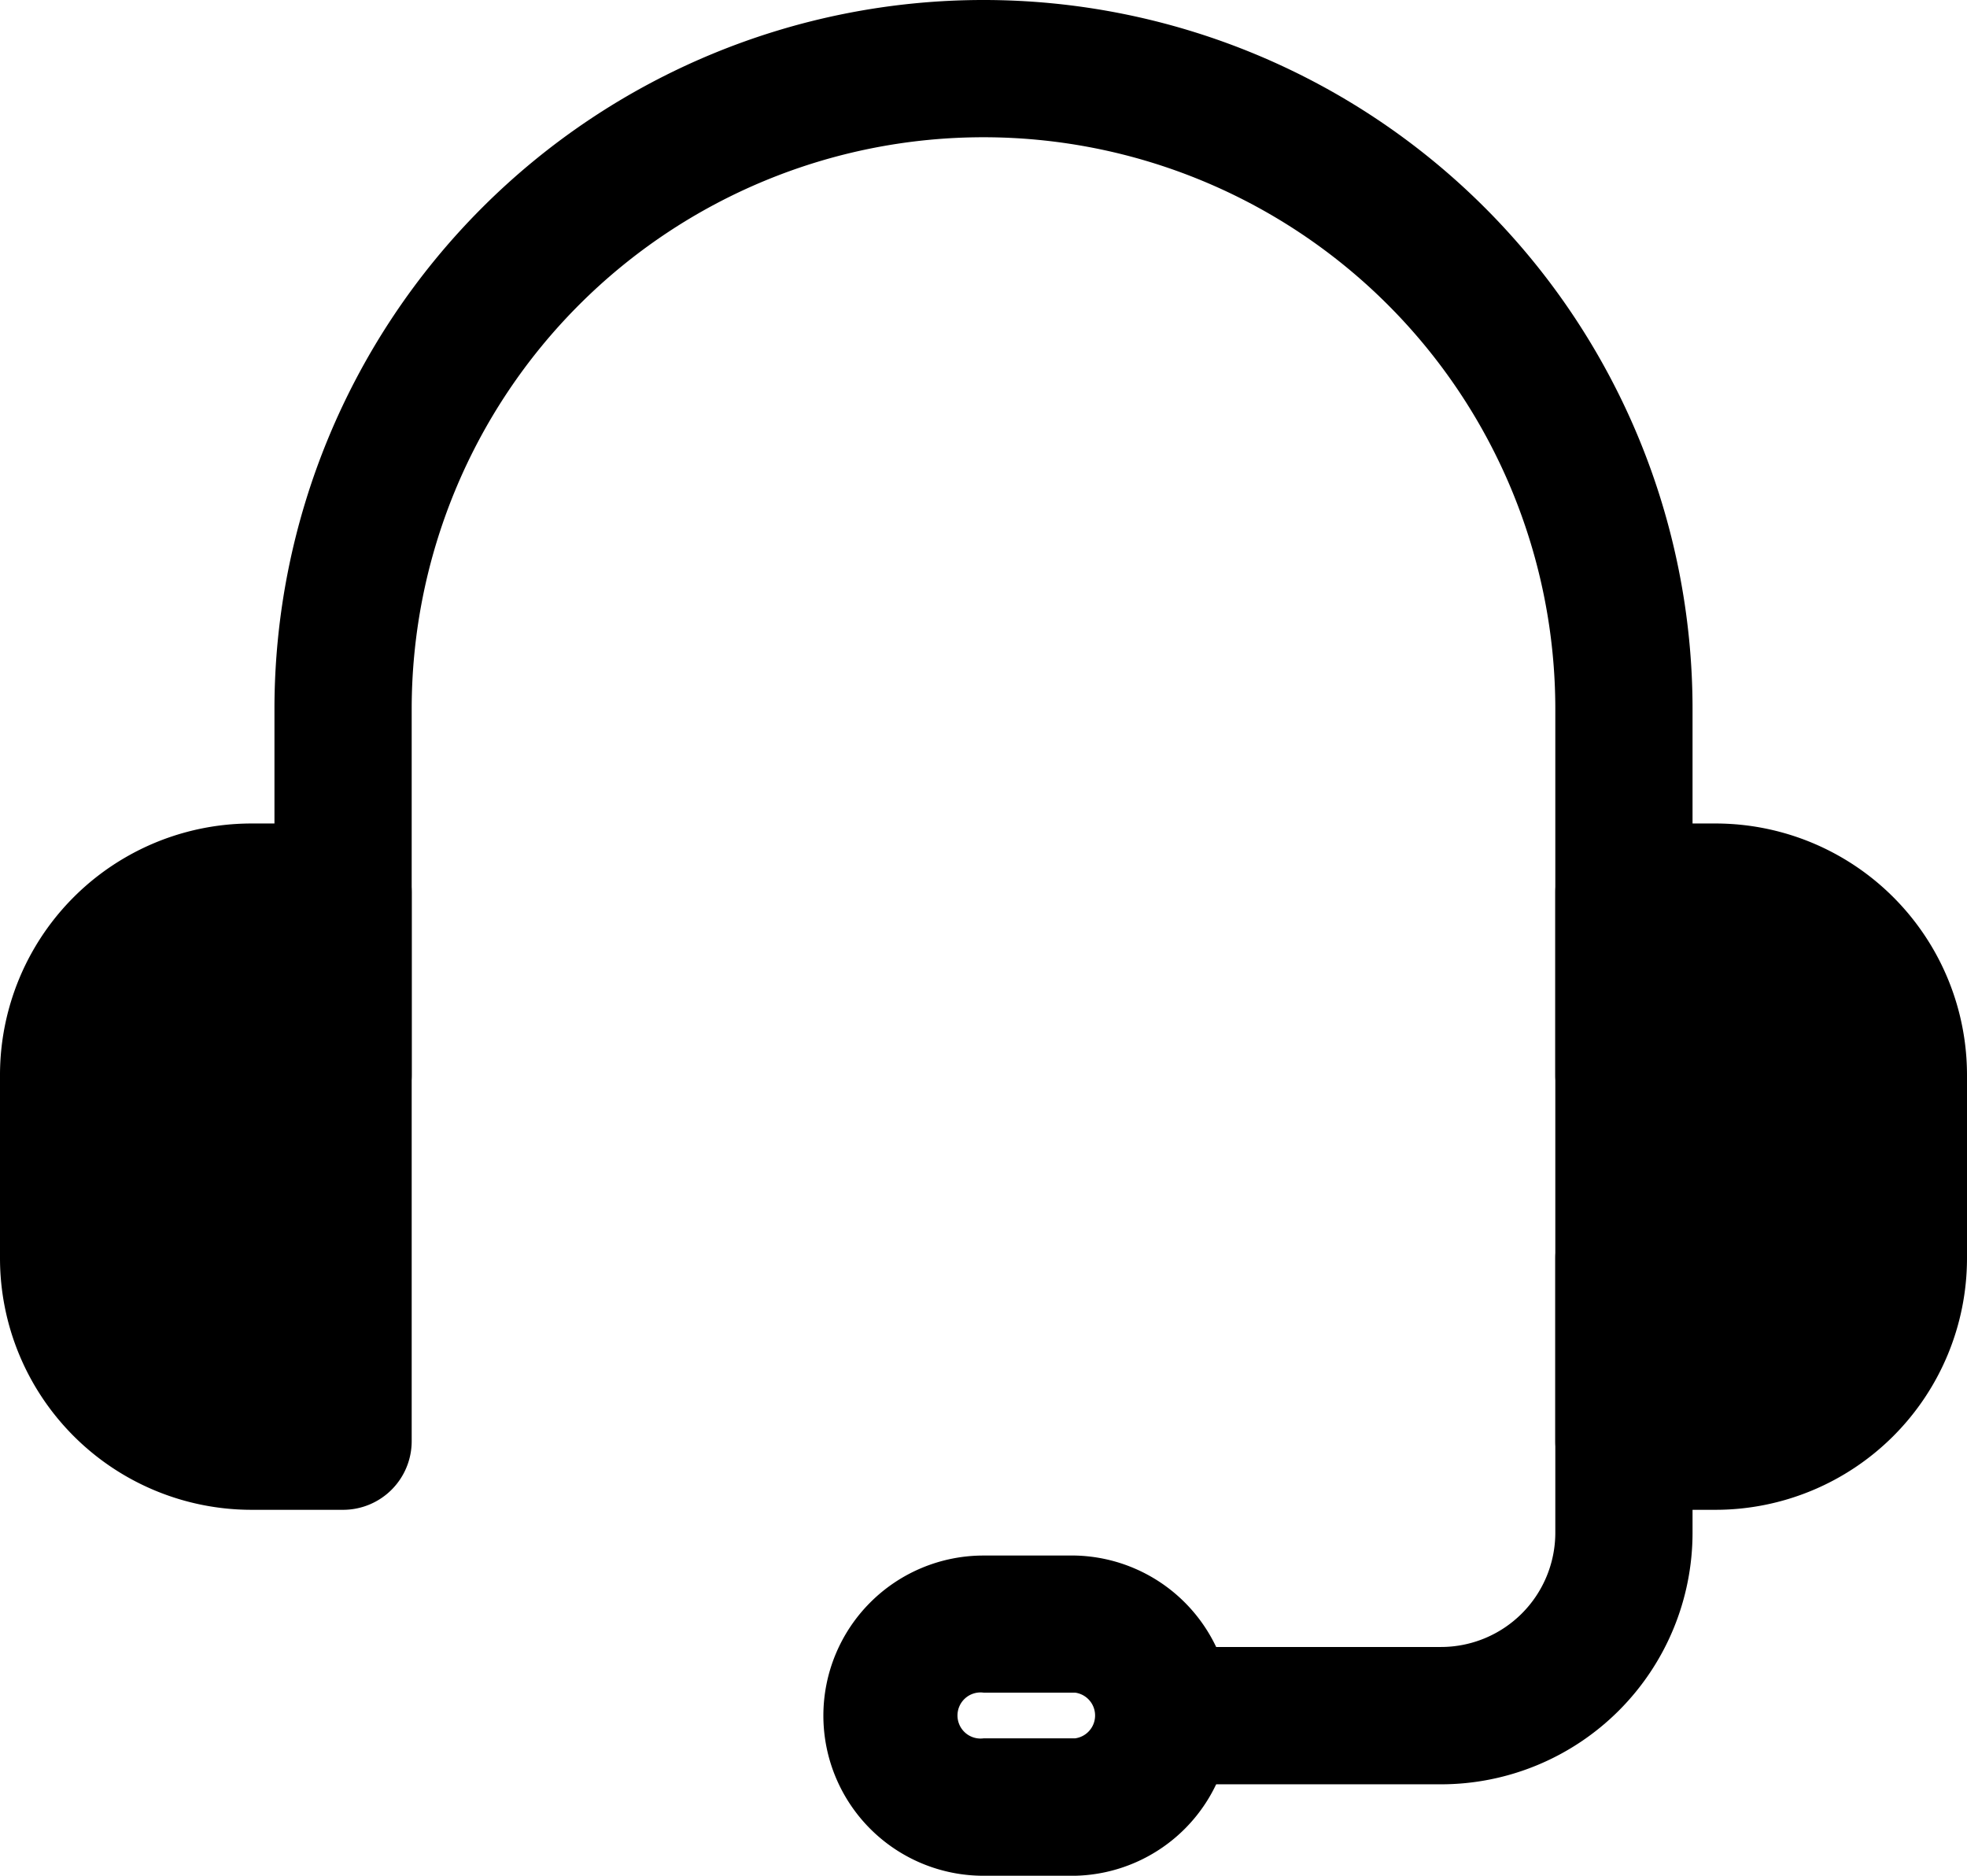 <svg xmlns="http://www.w3.org/2000/svg" viewBox="0 0 256 244.09"><path class="fill-secondary" d="M35.72 92.28a92.28 92.28 0 01184.56 0v47.63a8.93 8.93 0 01-17.86 0V92.28a74.42 74.42 0 10-148.84 0v47.63a8.93 8.93 0 11-17.86 0zm175.63 62.51a8.93 8.93 0 018.93 8.93v35.72a32.75 32.75 0 01-32.75 32.75h-35.72a8.94 8.94 0 010-17.87h35.72a14.88 14.88 0 0014.89-14.88v-35.72a8.93 8.93 0 018.93-8.93z"/><path class="fill-secondary" d="M107.16 223.26A20.84 20.84 0 01128 202.42h11.91a20.84 20.84 0 010 41.67H128a20.84 20.84 0 01-20.84-20.83zm20.84-3a3 3 0 100 5.95h11.91a3 3 0 000-5.95z"/><path class="fill-primary" d="M32.74 107.16A32.74 32.74 0 000 139.91v23.81a32.75 32.75 0 0032.74 32.75h11.91a8.93 8.93 0 008.93-8.94v-71.44a8.93 8.93 0 00-8.93-8.93zm190.52 0A32.74 32.74 0 01256 139.91v23.81a32.75 32.75 0 01-32.74 32.75h-11.91a8.93 8.93 0 01-8.93-8.94v-71.44a8.93 8.93 0 018.93-8.93z"/></svg>